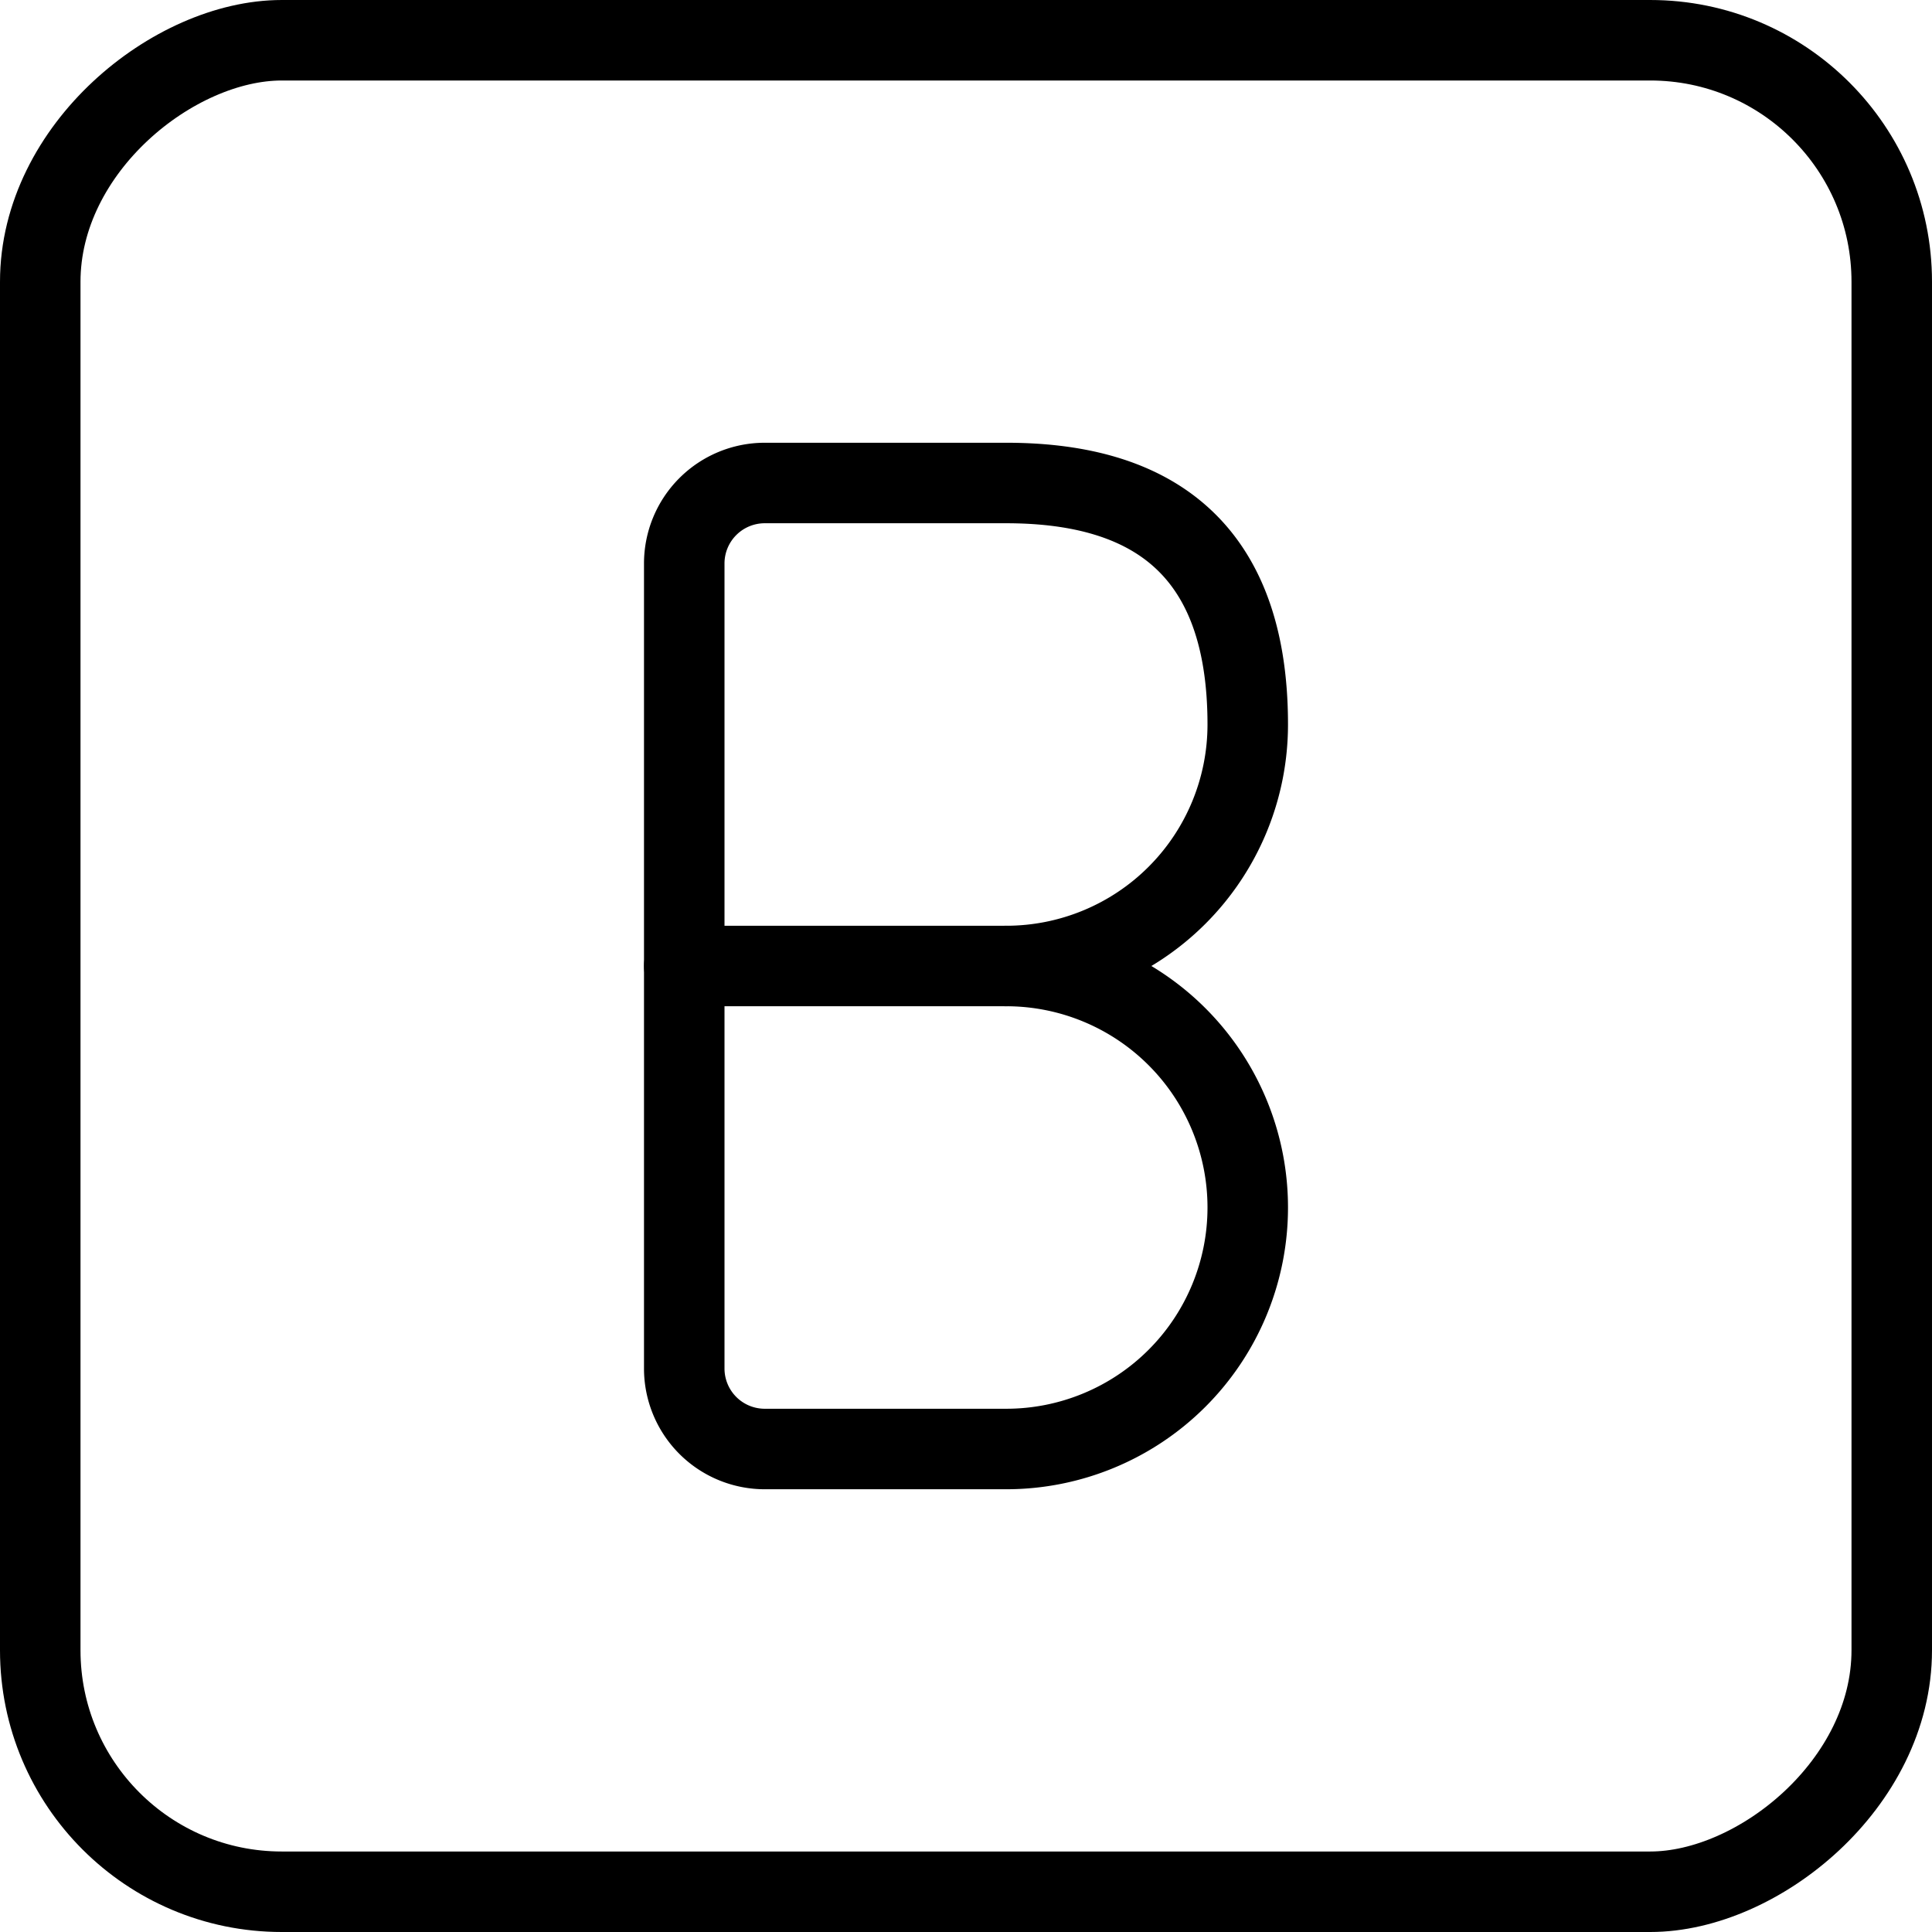 <svg xmlns="http://www.w3.org/2000/svg" viewBox="0 0 24 24"><g transform="matrix(1,0,0,1,0,0)"><defs><style>.a{fill:none;stroke:#000000;stroke-linecap:round;stroke-linejoin:round;}</style></defs><title>bootstrap</title><rect class="a" x="0.5" y="0.5" width="23" height="23" rx="3" transform="translate(0 24) rotate(-90)"></rect><path class="a" d="M12.5,18a3,3,0,0,0,0-6,3,3,0,0,0,3-3c0-2.324-1.343-3-3-3h-3a1,1,0,0,0-1,1V17a1,1,0,0,0,1,1Z"></path><line class="a" x1="12.5" y1="12" x2="8.5" y2="12"></line></g></svg>
